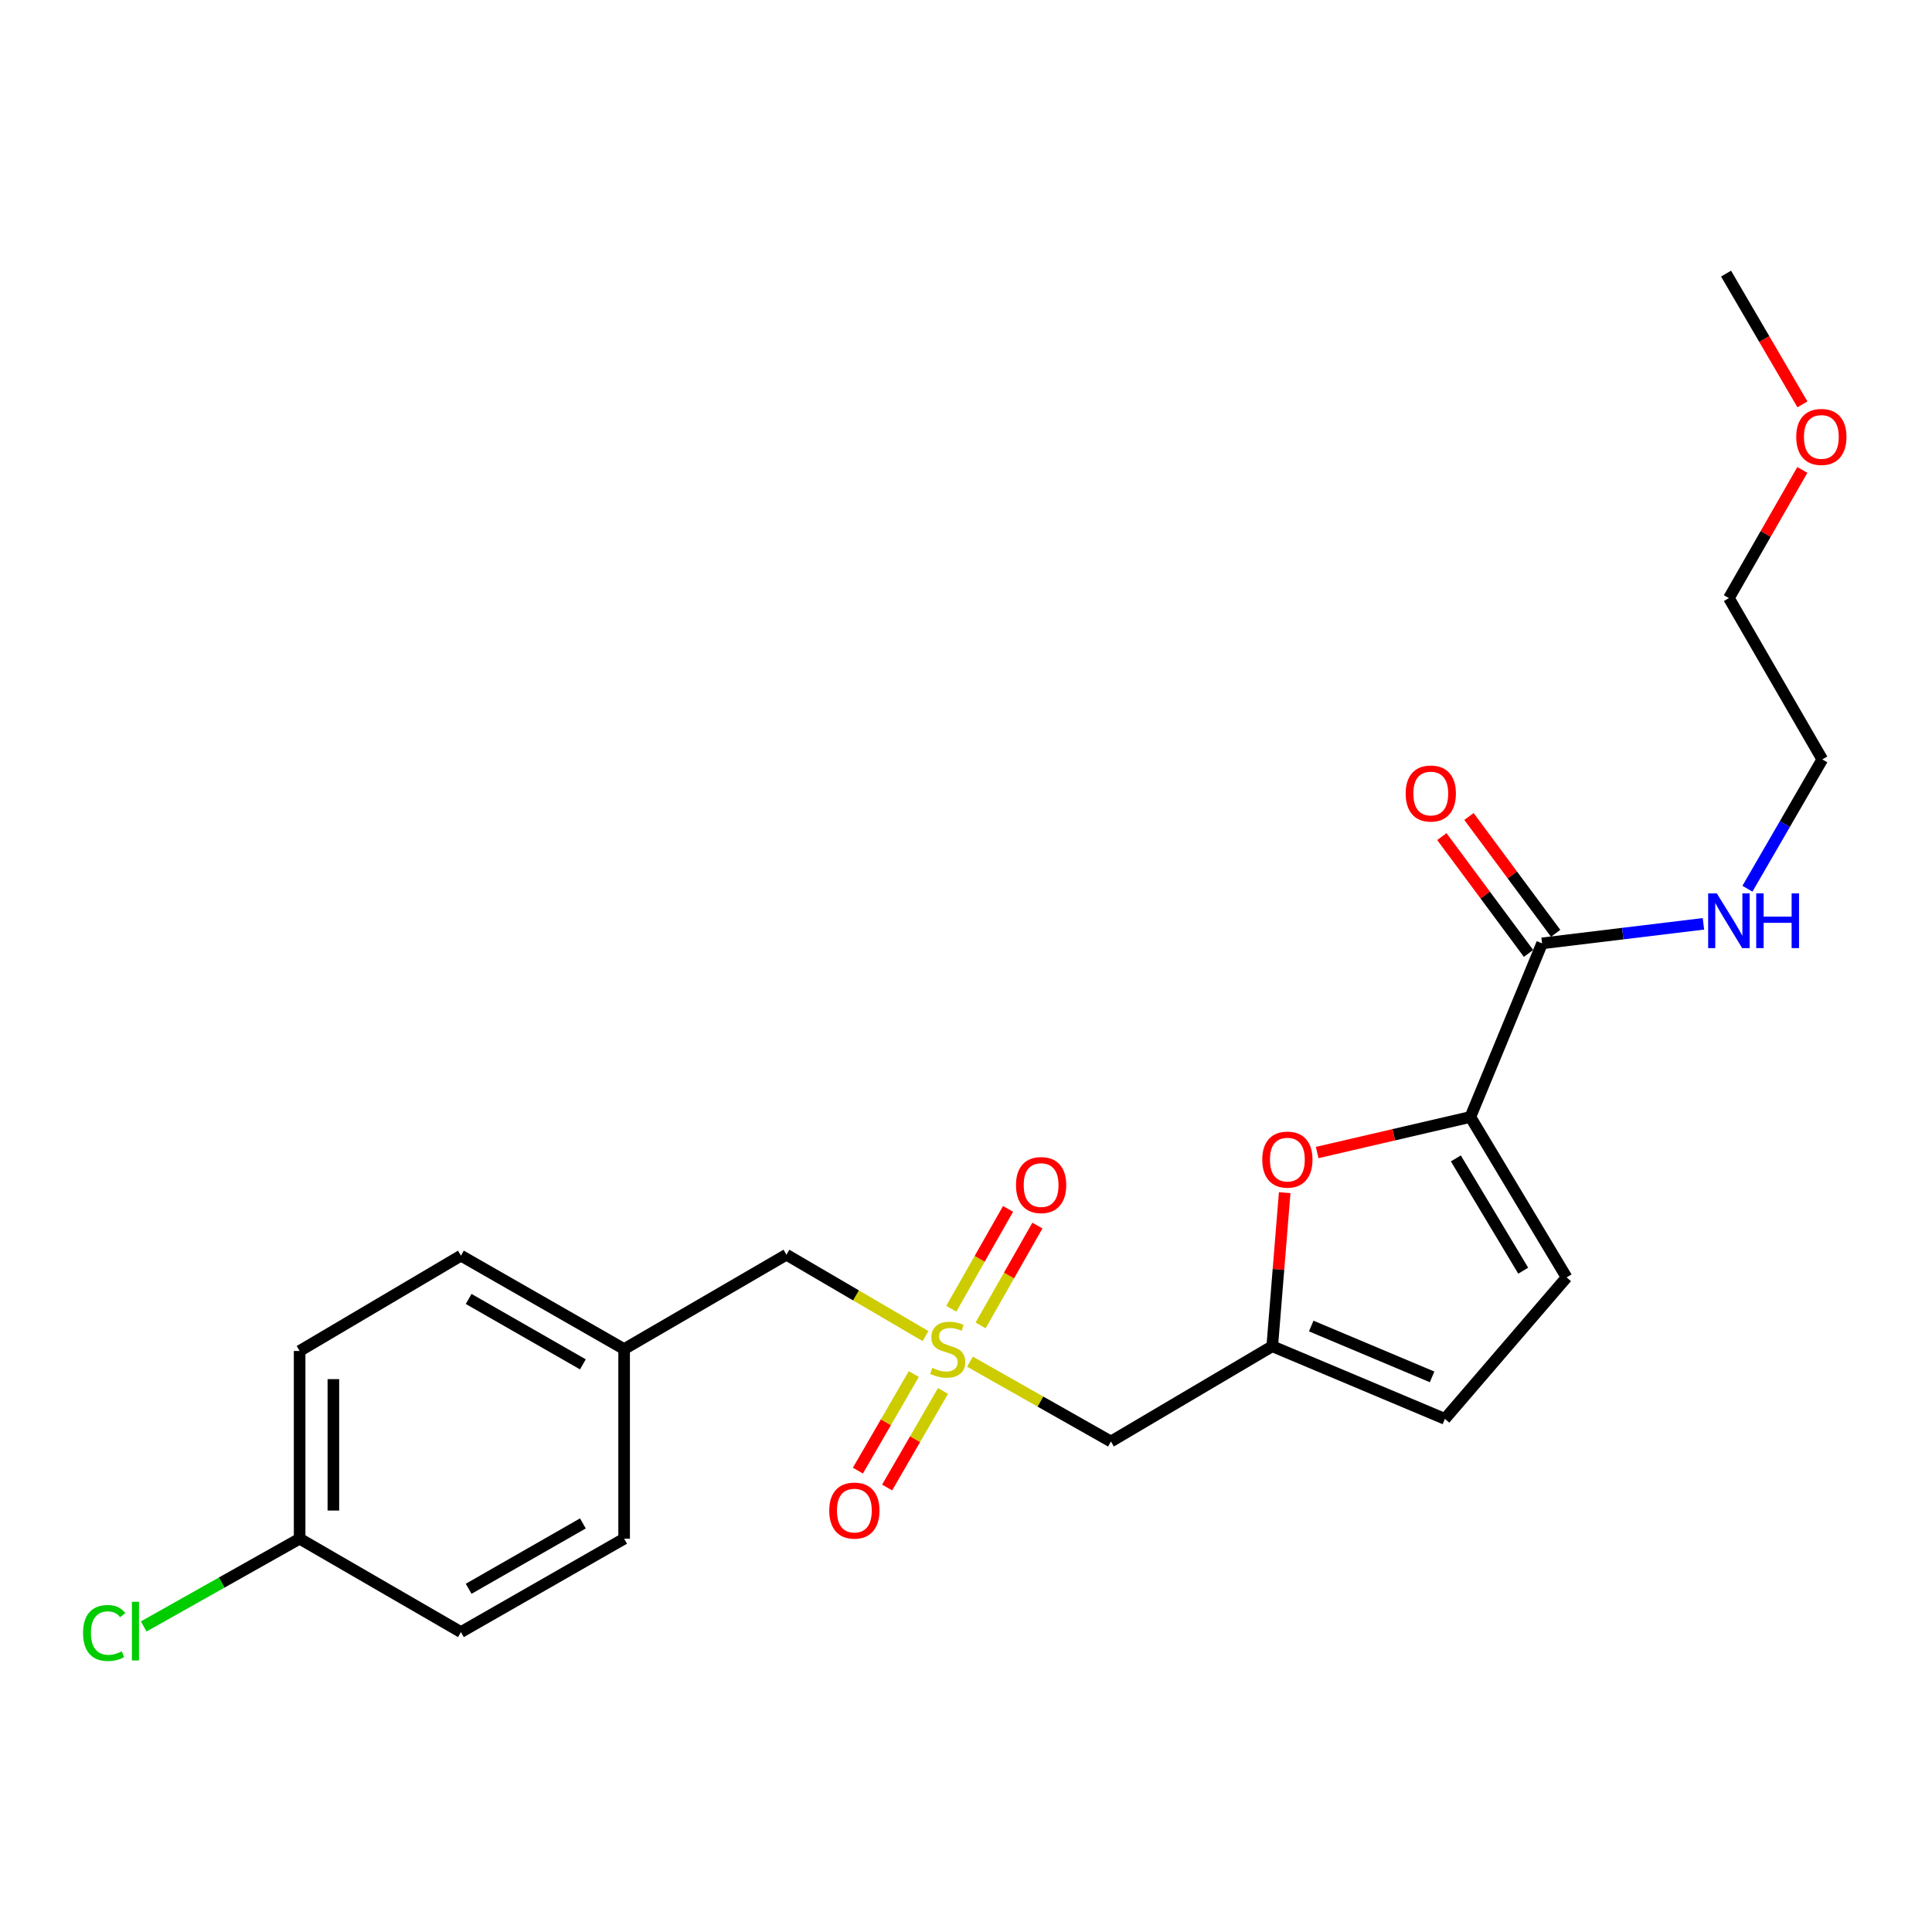 <?xml version='1.0' encoding='iso-8859-1'?>
<svg version='1.1' baseProfile='full'
              xmlns='http://www.w3.org/2000/svg'
                      xmlns:rdkit='http://www.rdkit.org/xml'
                      xmlns:xlink='http://www.w3.org/1999/xlink'
                  xml:space='preserve'
width='1000px' height='1000px' viewBox='0 0 1000 1000'>
<!-- END OF HEADER -->
<rect style='opacity:1.0;fill:#FFFFFF;stroke:none' width='1000' height='1000' x='0' y='0'> </rect>
<path class='bond-3' d='M 502.058,704.803 L 538.537,725.461' style='fill:none;fill-rule:evenodd;stroke:#CCCC00;stroke-width:6px;stroke-linecap:butt;stroke-linejoin:miter;stroke-opacity:1' />
<path class='bond-3' d='M 538.537,725.461 L 575.017,746.119' style='fill:none;fill-rule:evenodd;stroke:#000000;stroke-width:6px;stroke-linecap:butt;stroke-linejoin:miter;stroke-opacity:1' />
<path class='bond-7' d='M 472.983,711.204 L 458.518,736.194' style='fill:none;fill-rule:evenodd;stroke:#CCCC00;stroke-width:6px;stroke-linecap:butt;stroke-linejoin:miter;stroke-opacity:1' />
<path class='bond-7' d='M 458.518,736.194 L 444.052,761.184' style='fill:none;fill-rule:evenodd;stroke:#FF0000;stroke-width:6px;stroke-linecap:butt;stroke-linejoin:miter;stroke-opacity:1' />
<path class='bond-7' d='M 488.101,719.955 L 473.635,744.945' style='fill:none;fill-rule:evenodd;stroke:#CCCC00;stroke-width:6px;stroke-linecap:butt;stroke-linejoin:miter;stroke-opacity:1' />
<path class='bond-7' d='M 473.635,744.945 L 459.17,769.935' style='fill:none;fill-rule:evenodd;stroke:#FF0000;stroke-width:6px;stroke-linecap:butt;stroke-linejoin:miter;stroke-opacity:1' />
<path class='bond-8' d='M 507.563,686.041 L 522.26,660.197' style='fill:none;fill-rule:evenodd;stroke:#CCCC00;stroke-width:6px;stroke-linecap:butt;stroke-linejoin:miter;stroke-opacity:1' />
<path class='bond-8' d='M 522.26,660.197 L 536.958,634.353' style='fill:none;fill-rule:evenodd;stroke:#FF0000;stroke-width:6px;stroke-linecap:butt;stroke-linejoin:miter;stroke-opacity:1' />
<path class='bond-8' d='M 492.379,677.406 L 507.076,651.562' style='fill:none;fill-rule:evenodd;stroke:#CCCC00;stroke-width:6px;stroke-linecap:butt;stroke-linejoin:miter;stroke-opacity:1' />
<path class='bond-8' d='M 507.076,651.562 L 521.774,625.718' style='fill:none;fill-rule:evenodd;stroke:#FF0000;stroke-width:6px;stroke-linecap:butt;stroke-linejoin:miter;stroke-opacity:1' />
<path class='bond-9' d='M 479.053,691.56 L 443.055,670.498' style='fill:none;fill-rule:evenodd;stroke:#CCCC00;stroke-width:6px;stroke-linecap:butt;stroke-linejoin:miter;stroke-opacity:1' />
<path class='bond-9' d='M 443.055,670.498 L 407.057,649.436' style='fill:none;fill-rule:evenodd;stroke:#000000;stroke-width:6px;stroke-linecap:butt;stroke-linejoin:miter;stroke-opacity:1' />
<path class='bond-0' d='M 761.056,578.149 L 721.415,587.349' style='fill:none;fill-rule:evenodd;stroke:#000000;stroke-width:6px;stroke-linecap:butt;stroke-linejoin:miter;stroke-opacity:1' />
<path class='bond-0' d='M 721.415,587.349 L 681.774,596.548' style='fill:none;fill-rule:evenodd;stroke:#FF0000;stroke-width:6px;stroke-linecap:butt;stroke-linejoin:miter;stroke-opacity:1' />
<path class='bond-4' d='M 761.056,578.149 L 798.184,488.288' style='fill:none;fill-rule:evenodd;stroke:#000000;stroke-width:6px;stroke-linecap:butt;stroke-linejoin:miter;stroke-opacity:1' />
<path class='bond-24' d='M 761.056,578.149 L 810.867,661.169' style='fill:none;fill-rule:evenodd;stroke:#000000;stroke-width:6px;stroke-linecap:butt;stroke-linejoin:miter;stroke-opacity:1' />
<path class='bond-24' d='M 753.549,599.589 L 788.417,657.703' style='fill:none;fill-rule:evenodd;stroke:#000000;stroke-width:6px;stroke-linecap:butt;stroke-linejoin:miter;stroke-opacity:1' />
<path class='bond-1' d='M 664.951,617.314 L 661.731,657.063' style='fill:none;fill-rule:evenodd;stroke:#FF0000;stroke-width:6px;stroke-linecap:butt;stroke-linejoin:miter;stroke-opacity:1' />
<path class='bond-1' d='M 661.731,657.063 L 658.512,696.812' style='fill:none;fill-rule:evenodd;stroke:#000000;stroke-width:6px;stroke-linecap:butt;stroke-linejoin:miter;stroke-opacity:1' />
<path class='bond-2' d='M 658.512,696.812 L 575.017,746.119' style='fill:none;fill-rule:evenodd;stroke:#000000;stroke-width:6px;stroke-linecap:butt;stroke-linejoin:miter;stroke-opacity:1' />
<path class='bond-6' d='M 658.512,696.812 L 747.878,734.406' style='fill:none;fill-rule:evenodd;stroke:#000000;stroke-width:6px;stroke-linecap:butt;stroke-linejoin:miter;stroke-opacity:1' />
<path class='bond-6' d='M 678.69,686.35 L 741.246,712.666' style='fill:none;fill-rule:evenodd;stroke:#000000;stroke-width:6px;stroke-linecap:butt;stroke-linejoin:miter;stroke-opacity:1' />
<path class='bond-10' d='M 805.198,483.084 L 782.764,452.851' style='fill:none;fill-rule:evenodd;stroke:#000000;stroke-width:6px;stroke-linecap:butt;stroke-linejoin:miter;stroke-opacity:1' />
<path class='bond-10' d='M 782.764,452.851 L 760.33,422.618' style='fill:none;fill-rule:evenodd;stroke:#FF0000;stroke-width:6px;stroke-linecap:butt;stroke-linejoin:miter;stroke-opacity:1' />
<path class='bond-10' d='M 791.17,493.493 L 768.736,463.26' style='fill:none;fill-rule:evenodd;stroke:#000000;stroke-width:6px;stroke-linecap:butt;stroke-linejoin:miter;stroke-opacity:1' />
<path class='bond-10' d='M 768.736,463.26 L 746.302,433.027' style='fill:none;fill-rule:evenodd;stroke:#FF0000;stroke-width:6px;stroke-linecap:butt;stroke-linejoin:miter;stroke-opacity:1' />
<path class='bond-11' d='M 798.184,488.288 L 839.943,483.23' style='fill:none;fill-rule:evenodd;stroke:#000000;stroke-width:6px;stroke-linecap:butt;stroke-linejoin:miter;stroke-opacity:1' />
<path class='bond-11' d='M 839.943,483.23 L 881.702,478.171' style='fill:none;fill-rule:evenodd;stroke:#0000FF;stroke-width:6px;stroke-linecap:butt;stroke-linejoin:miter;stroke-opacity:1' />
<path class='bond-5' d='M 810.867,661.169 L 747.878,734.406' style='fill:none;fill-rule:evenodd;stroke:#000000;stroke-width:6px;stroke-linecap:butt;stroke-linejoin:miter;stroke-opacity:1' />
<path class='bond-12' d='M 407.057,649.436 L 323.047,698.287' style='fill:none;fill-rule:evenodd;stroke:#000000;stroke-width:6px;stroke-linecap:butt;stroke-linejoin:miter;stroke-opacity:1' />
<path class='bond-20' d='M 904.469,460.003 L 923.841,426.537' style='fill:none;fill-rule:evenodd;stroke:#0000FF;stroke-width:6px;stroke-linecap:butt;stroke-linejoin:miter;stroke-opacity:1' />
<path class='bond-20' d='M 923.841,426.537 L 943.213,393.071' style='fill:none;fill-rule:evenodd;stroke:#000000;stroke-width:6px;stroke-linecap:butt;stroke-linejoin:miter;stroke-opacity:1' />
<path class='bond-17' d='M 323.047,698.287 L 323.047,796.426' style='fill:none;fill-rule:evenodd;stroke:#000000;stroke-width:6px;stroke-linecap:butt;stroke-linejoin:miter;stroke-opacity:1' />
<path class='bond-18' d='M 323.047,698.287 L 238.582,649.922' style='fill:none;fill-rule:evenodd;stroke:#000000;stroke-width:6px;stroke-linecap:butt;stroke-linejoin:miter;stroke-opacity:1' />
<path class='bond-18' d='M 301.698,706.191 L 242.572,672.335' style='fill:none;fill-rule:evenodd;stroke:#000000;stroke-width:6px;stroke-linecap:butt;stroke-linejoin:miter;stroke-opacity:1' />
<path class='bond-13' d='M 155.087,796.426 L 155.087,699.258' style='fill:none;fill-rule:evenodd;stroke:#000000;stroke-width:6px;stroke-linecap:butt;stroke-linejoin:miter;stroke-opacity:1' />
<path class='bond-13' d='M 172.555,781.851 L 172.555,713.833' style='fill:none;fill-rule:evenodd;stroke:#000000;stroke-width:6px;stroke-linecap:butt;stroke-linejoin:miter;stroke-opacity:1' />
<path class='bond-14' d='M 155.087,796.426 L 114.736,819.138' style='fill:none;fill-rule:evenodd;stroke:#000000;stroke-width:6px;stroke-linecap:butt;stroke-linejoin:miter;stroke-opacity:1' />
<path class='bond-14' d='M 114.736,819.138 L 74.385,841.85' style='fill:none;fill-rule:evenodd;stroke:#00CC00;stroke-width:6px;stroke-linecap:butt;stroke-linejoin:miter;stroke-opacity:1' />
<path class='bond-23' d='M 155.087,796.426 L 238.582,844.762' style='fill:none;fill-rule:evenodd;stroke:#000000;stroke-width:6px;stroke-linecap:butt;stroke-linejoin:miter;stroke-opacity:1' />
<path class='bond-15' d='M 238.582,844.762 L 323.047,796.426' style='fill:none;fill-rule:evenodd;stroke:#000000;stroke-width:6px;stroke-linecap:butt;stroke-linejoin:miter;stroke-opacity:1' />
<path class='bond-15' d='M 242.576,822.351 L 301.702,788.516' style='fill:none;fill-rule:evenodd;stroke:#000000;stroke-width:6px;stroke-linecap:butt;stroke-linejoin:miter;stroke-opacity:1' />
<path class='bond-16' d='M 155.087,699.258 L 238.582,649.922' style='fill:none;fill-rule:evenodd;stroke:#000000;stroke-width:6px;stroke-linecap:butt;stroke-linejoin:miter;stroke-opacity:1' />
<path class='bond-19' d='M 932.891,243.238 L 913.884,276.407' style='fill:none;fill-rule:evenodd;stroke:#FF0000;stroke-width:6px;stroke-linecap:butt;stroke-linejoin:miter;stroke-opacity:1' />
<path class='bond-19' d='M 913.884,276.407 L 894.877,309.576' style='fill:none;fill-rule:evenodd;stroke:#000000;stroke-width:6px;stroke-linecap:butt;stroke-linejoin:miter;stroke-opacity:1' />
<path class='bond-22' d='M 932.936,209.306 L 913.169,175.461' style='fill:none;fill-rule:evenodd;stroke:#FF0000;stroke-width:6px;stroke-linecap:butt;stroke-linejoin:miter;stroke-opacity:1' />
<path class='bond-22' d='M 913.169,175.461 L 893.402,141.616' style='fill:none;fill-rule:evenodd;stroke:#000000;stroke-width:6px;stroke-linecap:butt;stroke-linejoin:miter;stroke-opacity:1' />
<path class='bond-21' d='M 943.213,393.071 L 894.877,309.576' style='fill:none;fill-rule:evenodd;stroke:#000000;stroke-width:6px;stroke-linecap:butt;stroke-linejoin:miter;stroke-opacity:1' />
<path  class='atom-0' d='M 482.551 708.007
Q 482.871 708.127, 484.191 708.687
Q 485.511 709.247, 486.951 709.607
Q 488.431 709.927, 489.871 709.927
Q 492.551 709.927, 494.111 708.647
Q 495.671 707.327, 495.671 705.047
Q 495.671 703.487, 494.871 702.527
Q 494.111 701.567, 492.911 701.047
Q 491.711 700.527, 489.711 699.927
Q 487.191 699.167, 485.671 698.447
Q 484.191 697.727, 483.111 696.207
Q 482.071 694.687, 482.071 692.127
Q 482.071 688.567, 484.471 686.367
Q 486.911 684.167, 491.711 684.167
Q 494.991 684.167, 498.711 685.727
L 497.791 688.807
Q 494.391 687.407, 491.831 687.407
Q 489.071 687.407, 487.551 688.567
Q 486.031 689.687, 486.071 691.647
Q 486.071 693.167, 486.831 694.087
Q 487.631 695.007, 488.751 695.527
Q 489.911 696.047, 491.831 696.647
Q 494.391 697.447, 495.911 698.247
Q 497.431 699.047, 498.511 700.687
Q 499.631 702.287, 499.631 705.047
Q 499.631 708.967, 496.991 711.087
Q 494.391 713.167, 490.031 713.167
Q 487.511 713.167, 485.591 712.607
Q 483.711 712.087, 481.471 711.167
L 482.551 708.007
' fill='#CCCC00'/>
<path  class='atom-2' d='M 653.343 600.209
Q 653.343 593.409, 656.703 589.609
Q 660.063 585.809, 666.343 585.809
Q 672.623 585.809, 675.983 589.609
Q 679.343 593.409, 679.343 600.209
Q 679.343 607.089, 675.943 611.009
Q 672.543 614.889, 666.343 614.889
Q 660.103 614.889, 656.703 611.009
Q 653.343 607.129, 653.343 600.209
M 666.343 611.689
Q 670.663 611.689, 672.983 608.809
Q 675.343 605.889, 675.343 600.209
Q 675.343 594.649, 672.983 591.849
Q 670.663 589.009, 666.343 589.009
Q 662.023 589.009, 659.663 591.809
Q 657.343 594.609, 657.343 600.209
Q 657.343 605.929, 659.663 608.809
Q 662.023 611.689, 666.343 611.689
' fill='#FF0000'/>
<path  class='atom-8' d='M 429.215 781.872
Q 429.215 775.072, 432.575 771.272
Q 435.935 767.472, 442.215 767.472
Q 448.495 767.472, 451.855 771.272
Q 455.215 775.072, 455.215 781.872
Q 455.215 788.752, 451.815 792.672
Q 448.415 796.552, 442.215 796.552
Q 435.975 796.552, 432.575 792.672
Q 429.215 788.792, 429.215 781.872
M 442.215 793.352
Q 446.535 793.352, 448.855 790.472
Q 451.215 787.552, 451.215 781.872
Q 451.215 776.312, 448.855 773.512
Q 446.535 770.672, 442.215 770.672
Q 437.895 770.672, 435.535 773.472
Q 433.215 776.272, 433.215 781.872
Q 433.215 787.592, 435.535 790.472
Q 437.895 793.352, 442.215 793.352
' fill='#FF0000'/>
<path  class='atom-9' d='M 525.878 613.388
Q 525.878 606.588, 529.238 602.788
Q 532.598 598.988, 538.878 598.988
Q 545.158 598.988, 548.518 602.788
Q 551.878 606.588, 551.878 613.388
Q 551.878 620.268, 548.478 624.188
Q 545.078 628.068, 538.878 628.068
Q 532.638 628.068, 529.238 624.188
Q 525.878 620.308, 525.878 613.388
M 538.878 624.868
Q 543.198 624.868, 545.518 621.988
Q 547.878 619.068, 547.878 613.388
Q 547.878 607.828, 545.518 605.028
Q 543.198 602.188, 538.878 602.188
Q 534.558 602.188, 532.198 604.988
Q 529.878 607.788, 529.878 613.388
Q 529.878 619.108, 532.198 621.988
Q 534.558 624.868, 538.878 624.868
' fill='#FF0000'/>
<path  class='atom-11' d='M 727.57 410.725
Q 727.57 403.925, 730.93 400.125
Q 734.29 396.325, 740.57 396.325
Q 746.85 396.325, 750.21 400.125
Q 753.57 403.925, 753.57 410.725
Q 753.57 417.605, 750.17 421.525
Q 746.77 425.405, 740.57 425.405
Q 734.33 425.405, 730.93 421.525
Q 727.57 417.645, 727.57 410.725
M 740.57 422.205
Q 744.89 422.205, 747.21 419.325
Q 749.57 416.405, 749.57 410.725
Q 749.57 405.165, 747.21 402.365
Q 744.89 399.525, 740.57 399.525
Q 736.25 399.525, 733.89 402.325
Q 731.57 405.125, 731.57 410.725
Q 731.57 416.445, 733.89 419.325
Q 736.25 422.205, 740.57 422.205
' fill='#FF0000'/>
<path  class='atom-12' d='M 888.617 462.416
L 897.897 477.416
Q 898.817 478.896, 900.297 481.576
Q 901.777 484.256, 901.857 484.416
L 901.857 462.416
L 905.617 462.416
L 905.617 490.736
L 901.737 490.736
L 891.777 474.336
Q 890.617 472.416, 889.377 470.216
Q 888.177 468.016, 887.817 467.336
L 887.817 490.736
L 884.137 490.736
L 884.137 462.416
L 888.617 462.416
' fill='#0000FF'/>
<path  class='atom-12' d='M 909.017 462.416
L 912.857 462.416
L 912.857 474.456
L 927.337 474.456
L 927.337 462.416
L 931.177 462.416
L 931.177 490.736
L 927.337 490.736
L 927.337 477.656
L 912.857 477.656
L 912.857 490.736
L 909.017 490.736
L 909.017 462.416
' fill='#0000FF'/>
<path  class='atom-15' d='M 42.988 845.238
Q 42.988 838.198, 46.268 834.518
Q 49.588 830.798, 55.868 830.798
Q 61.708 830.798, 64.828 834.918
L 62.188 837.078
Q 59.908 834.078, 55.868 834.078
Q 51.588 834.078, 49.308 836.958
Q 47.068 839.798, 47.068 845.238
Q 47.068 850.838, 49.388 853.718
Q 51.748 856.598, 56.308 856.598
Q 59.428 856.598, 63.068 854.718
L 64.188 857.718
Q 62.708 858.678, 60.468 859.238
Q 58.228 859.798, 55.748 859.798
Q 49.588 859.798, 46.268 856.038
Q 42.988 852.278, 42.988 845.238
' fill='#00CC00'/>
<path  class='atom-15' d='M 68.268 829.078
L 71.948 829.078
L 71.948 859.438
L 68.268 859.438
L 68.268 829.078
' fill='#00CC00'/>
<path  class='atom-20' d='M 929.728 226.151
Q 929.728 219.351, 933.088 215.551
Q 936.448 211.751, 942.728 211.751
Q 949.008 211.751, 952.368 215.551
Q 955.728 219.351, 955.728 226.151
Q 955.728 233.031, 952.328 236.951
Q 948.928 240.831, 942.728 240.831
Q 936.488 240.831, 933.088 236.951
Q 929.728 233.071, 929.728 226.151
M 942.728 237.631
Q 947.048 237.631, 949.368 234.751
Q 951.728 231.831, 951.728 226.151
Q 951.728 220.591, 949.368 217.791
Q 947.048 214.951, 942.728 214.951
Q 938.408 214.951, 936.048 217.751
Q 933.728 220.551, 933.728 226.151
Q 933.728 231.871, 936.048 234.751
Q 938.408 237.631, 942.728 237.631
' fill='#FF0000'/>
</svg>

